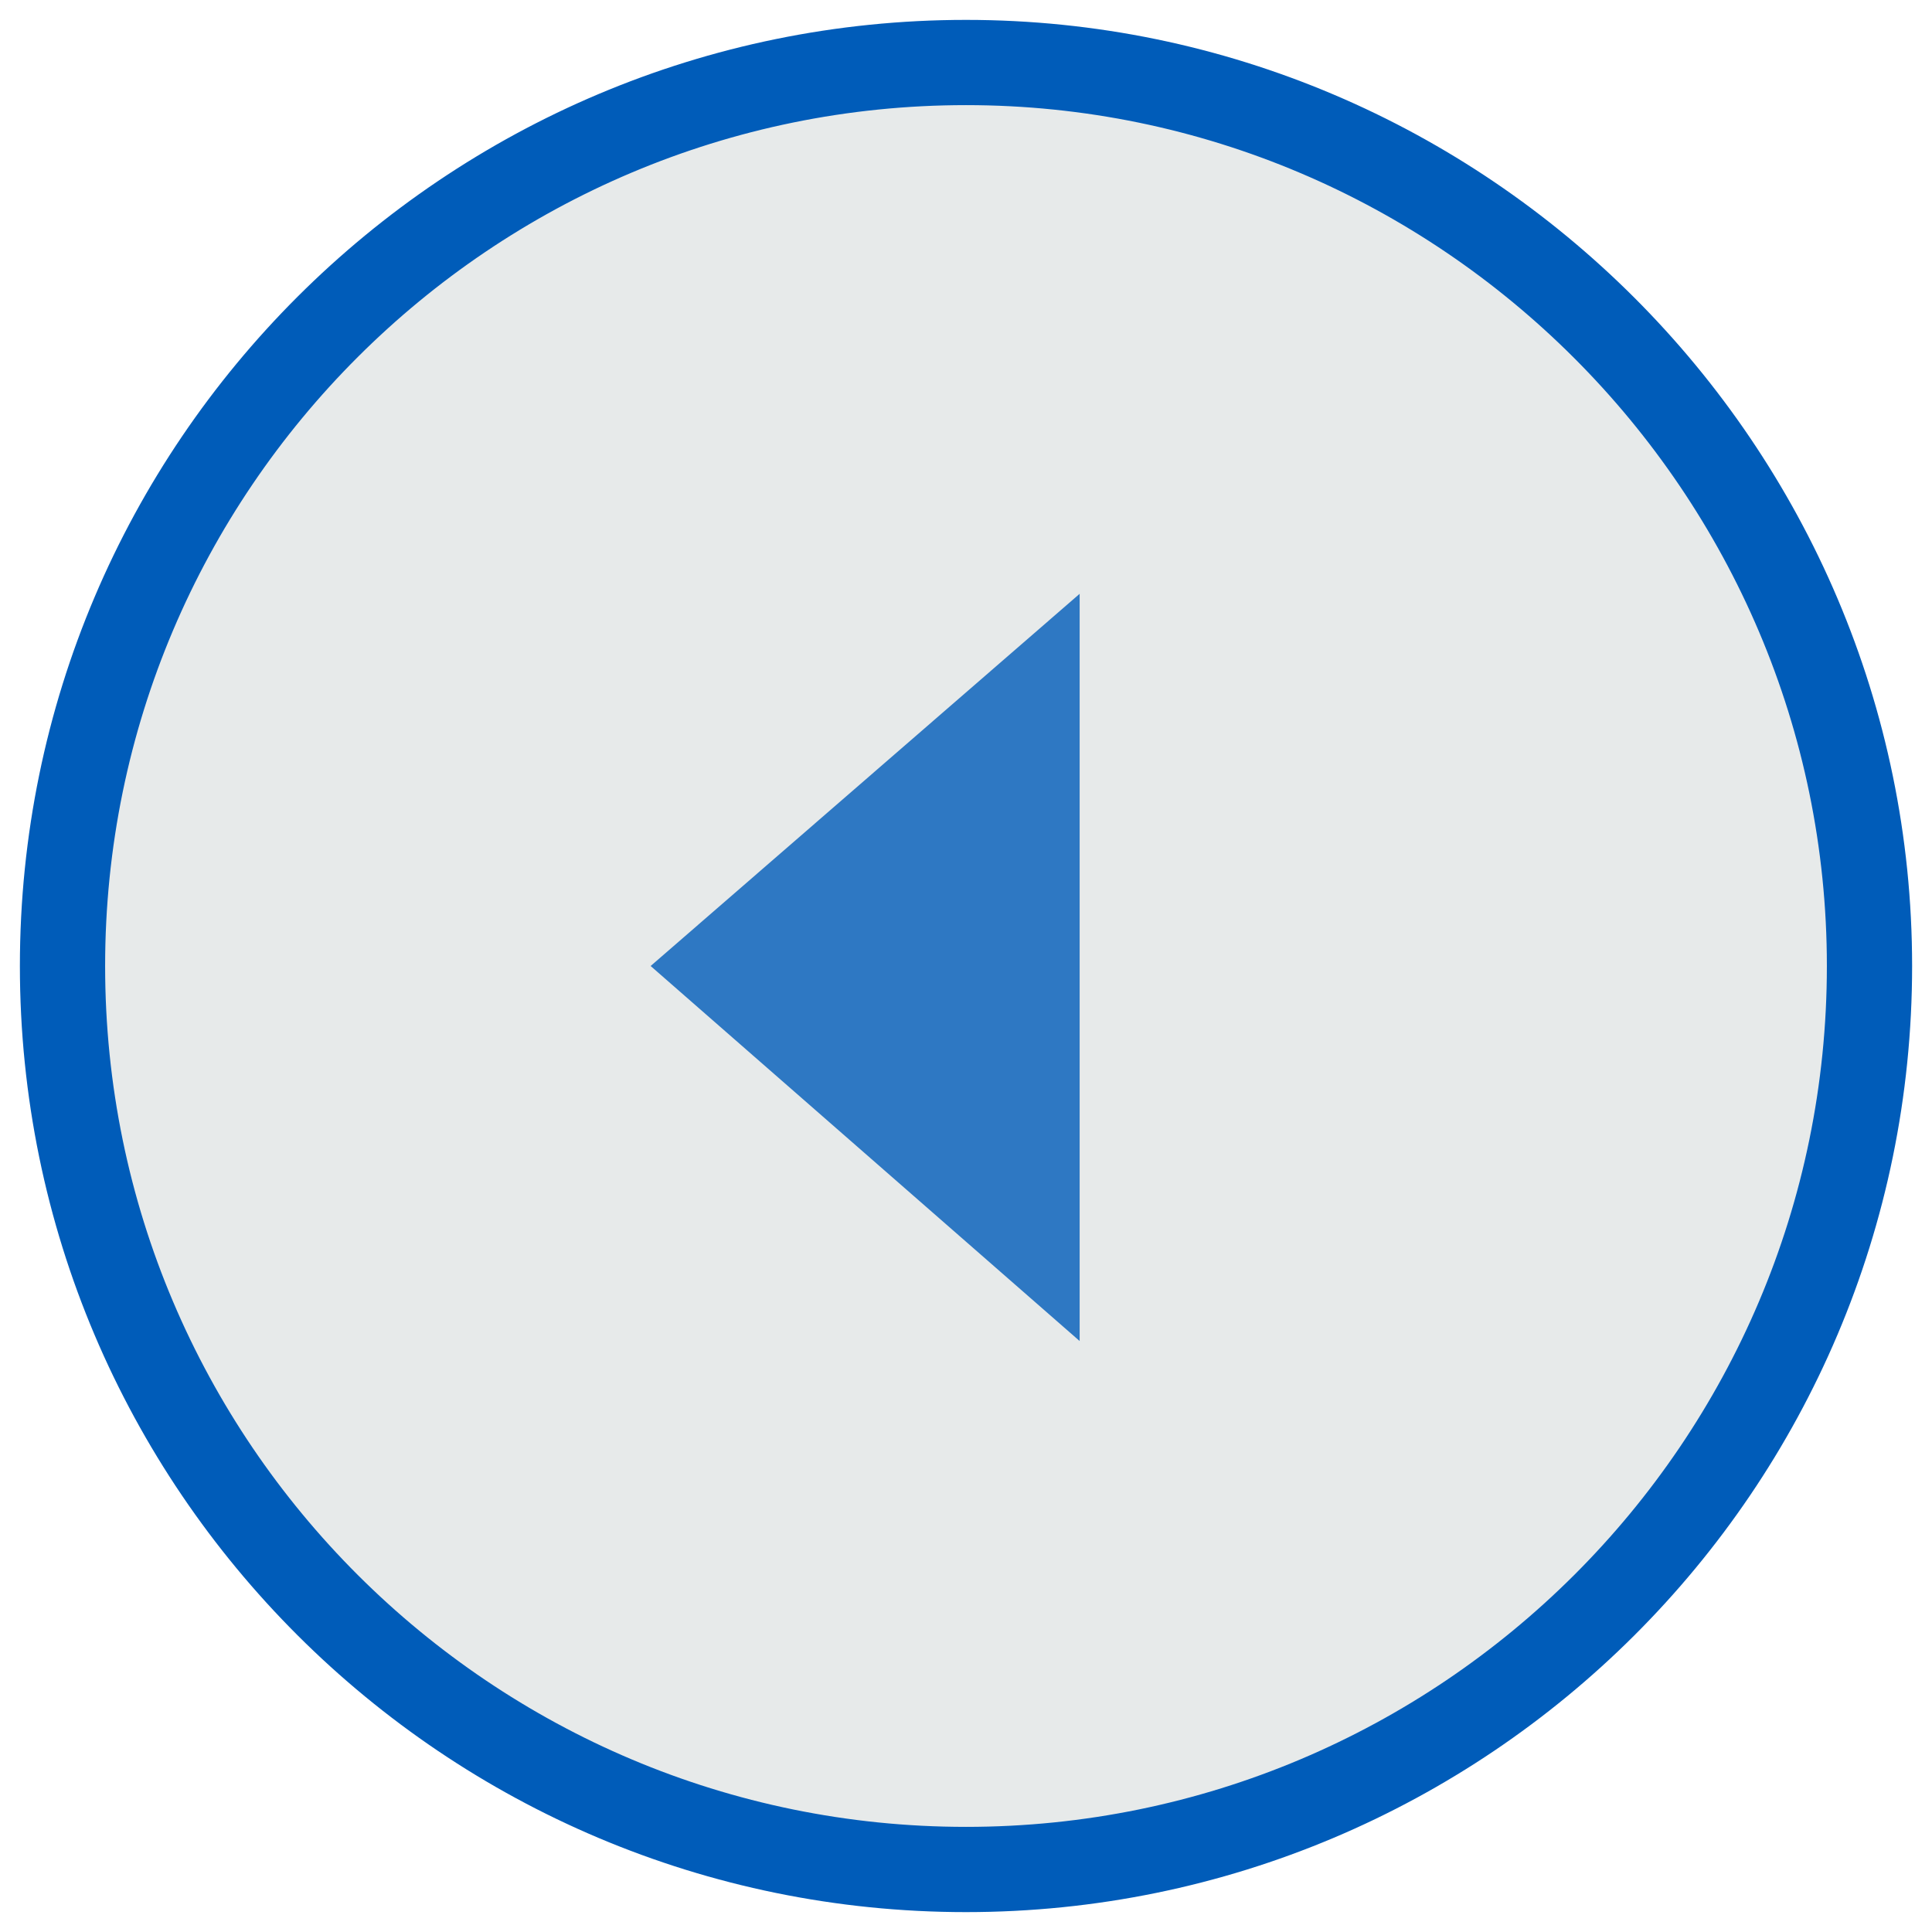 <?xml version="1.0" encoding="utf-8"?>
<!-- Generator: Adobe Illustrator 19.2.1, SVG Export Plug-In . SVG Version: 6.00 Build 0)  -->
<svg version="1.1" id="Layer_1" xmlns="http://www.w3.org/2000/svg" xmlns:xlink="http://www.w3.org/1999/xlink" x="0px" y="0px"
	 viewBox="0 0 68 68" style="enable-background:new 0 0 68 68;" xml:space="preserve">
<style type="text/css">
	.st0{opacity:0.8;fill:#E1E4E4;enable-background:new    ;}
	.st1{opacity:0.8;fill:#005cb9;enable-background:new    ;}
	.st2{fill:none;stroke:#005cb9;stroke-width:3;stroke-miterlimit:10;}
</style>
<g>
	<circle class="st0" cx="34" cy="34" r="31.8"/>
	<polygon class="st1" points="38,47.2 38,20.9 22.9,34 	"/>
	<path class="st2" d="M65.8,34c0,17.6-14.3,31.8-31.8,31.8S2.2,51.6,2.2,34S16.5,2.2,34,2.2S65.8,16.5,65.8,34z"/>
</g>
</svg>
